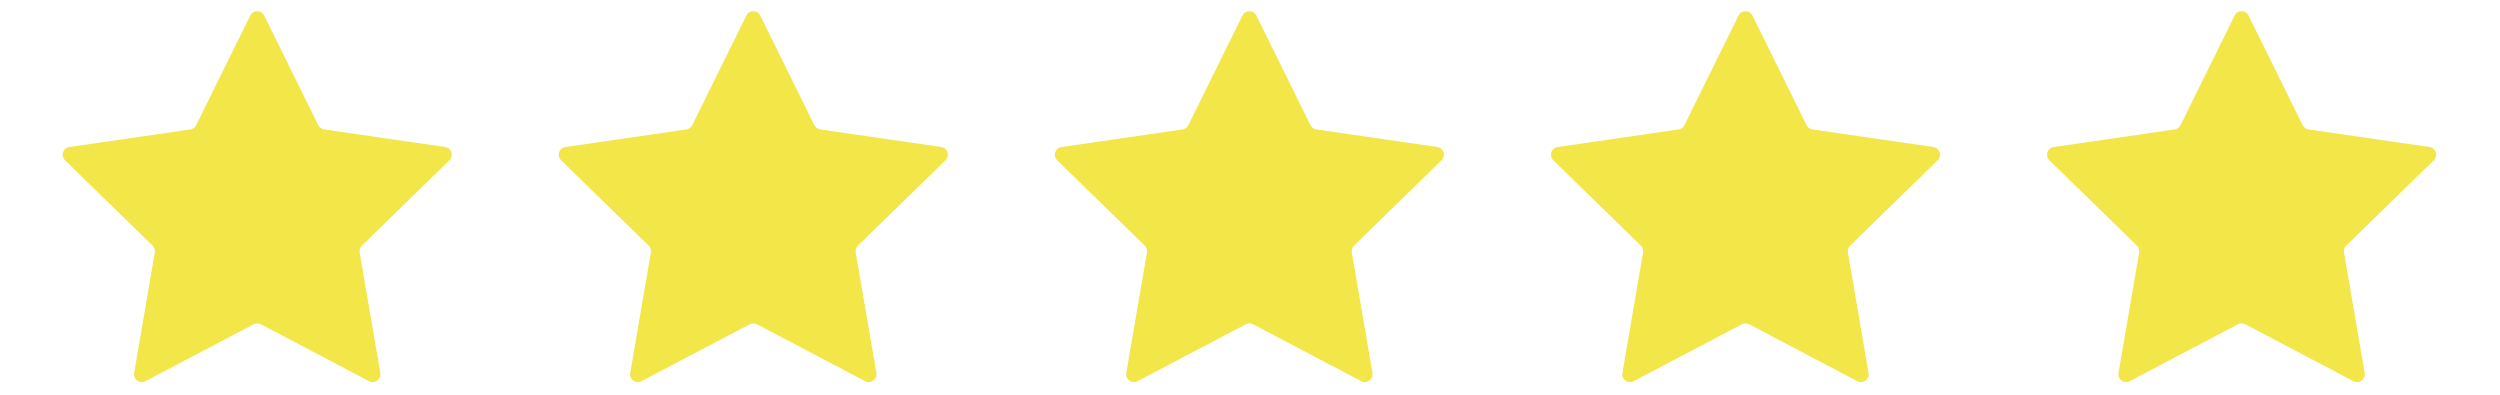 <svg xmlns="http://www.w3.org/2000/svg" xmlns:xlink="http://www.w3.org/1999/xlink" width="2119" zoomAndPan="magnify" viewBox="0 0 1589.25 251.25" height="335" preserveAspectRatio="xMidYMid meet" version="1.0"><path fill="#f2e649" d="M 285.715 101.863 L 230.039 156.137 C 228.879 157.266 228.348 158.895 228.621 160.492 L 241.77 237.129 C 242.457 241.145 238.238 244.215 234.629 242.312 L 165.809 206.129 C 164.375 205.375 162.664 205.375 161.23 206.129 L 92.406 242.312 C 88.793 244.211 84.578 241.145 85.27 237.129 L 98.414 160.492 C 98.688 158.895 98.16 157.266 97 156.137 L 41.312 101.863 C 38.395 99.016 40.004 94.055 44.039 93.469 L 120.984 82.289 C 122.59 82.059 123.973 81.051 124.691 79.598 L 159.102 9.875 C 160.91 6.215 166.125 6.215 167.93 9.875 L 202.34 79.598 C 203.059 81.051 204.445 82.055 206.047 82.289 L 282.992 93.469 C 287.031 94.055 288.641 99.016 285.719 101.863 Z M 598.352 93.469 L 521.406 82.289 C 519.805 82.059 518.418 81.051 517.699 79.598 L 483.293 9.875 C 481.488 6.215 476.273 6.215 474.469 9.875 L 440.055 79.598 C 439.34 81.051 437.953 82.055 436.348 82.289 L 359.402 93.469 C 355.367 94.055 353.754 99.016 356.676 101.863 L 412.355 156.137 C 413.516 157.266 414.043 158.895 413.77 160.492 L 400.621 237.129 C 399.934 241.145 404.156 244.215 407.762 242.312 L 476.586 206.129 C 478.016 205.375 479.73 205.375 481.164 206.129 L 549.984 242.312 C 553.598 244.211 557.812 241.145 557.125 237.129 L 543.977 160.492 C 543.703 158.895 544.234 157.266 545.391 156.137 L 601.07 101.863 C 603.988 99.016 602.379 94.055 598.344 93.469 Z M 913.723 93.469 L 836.777 82.289 C 835.172 82.059 833.785 81.051 833.07 79.598 L 798.66 9.875 C 796.852 6.215 791.637 6.215 789.832 9.875 L 755.422 79.598 C 754.703 81.051 753.316 82.055 751.715 82.289 L 674.766 93.469 C 670.73 94.055 669.117 99.016 672.043 101.863 L 727.719 156.137 C 728.879 157.266 729.406 158.895 729.133 160.492 L 715.988 237.129 C 715.301 241.145 719.52 244.215 723.125 242.312 L 791.949 206.129 C 793.383 205.375 795.094 205.375 796.527 206.129 L 865.352 242.312 C 868.961 244.211 873.176 241.145 872.488 237.129 L 859.344 160.492 C 859.07 158.895 859.598 157.266 860.758 156.137 L 916.434 101.863 C 919.352 99.016 917.746 94.055 913.707 93.469 Z M 1229.094 93.469 L 1152.145 82.289 C 1150.543 82.059 1149.156 81.051 1148.438 79.598 L 1114.027 9.875 C 1112.223 6.215 1107.008 6.215 1105.199 9.875 L 1070.789 79.598 C 1070.074 81.051 1068.688 82.055 1067.082 82.289 L 990.137 93.469 C 986.102 94.055 984.488 99.016 987.41 101.863 L 1043.09 156.137 C 1044.246 157.266 1044.777 158.895 1044.504 160.492 L 1031.355 237.129 C 1030.668 241.145 1034.887 244.215 1038.496 242.312 L 1107.316 206.129 C 1108.75 205.375 1110.465 205.375 1111.895 206.129 L 1180.719 242.312 C 1184.332 244.211 1188.547 241.145 1187.859 237.129 L 1174.711 160.492 C 1174.438 158.895 1174.965 157.266 1176.125 156.137 L 1231.805 101.863 C 1234.723 99.016 1233.113 94.055 1229.078 93.469 Z M 1547.188 101.863 C 1550.105 99.016 1548.496 94.055 1544.461 93.469 L 1467.516 82.289 C 1465.91 82.059 1464.523 81.051 1463.809 79.598 L 1429.398 9.875 C 1427.59 6.215 1422.375 6.215 1420.57 9.875 L 1386.16 79.598 C 1385.441 81.051 1384.055 82.055 1382.453 82.289 L 1305.504 93.469 C 1301.469 94.055 1299.855 99.016 1302.781 101.863 L 1358.457 156.137 C 1359.617 157.266 1360.145 158.895 1359.871 160.492 L 1346.727 237.129 C 1346.039 241.145 1350.258 244.215 1353.863 242.312 L 1422.688 206.129 C 1424.121 205.375 1425.832 205.375 1427.266 206.129 L 1496.09 242.312 C 1499.699 244.211 1503.914 241.145 1503.227 237.129 L 1490.082 160.492 C 1489.809 158.895 1490.336 157.266 1491.496 156.137 L 1547.172 101.863 Z M 1547.188 101.863 " fill-opacity="1" fill-rule="nonzero"/></svg>